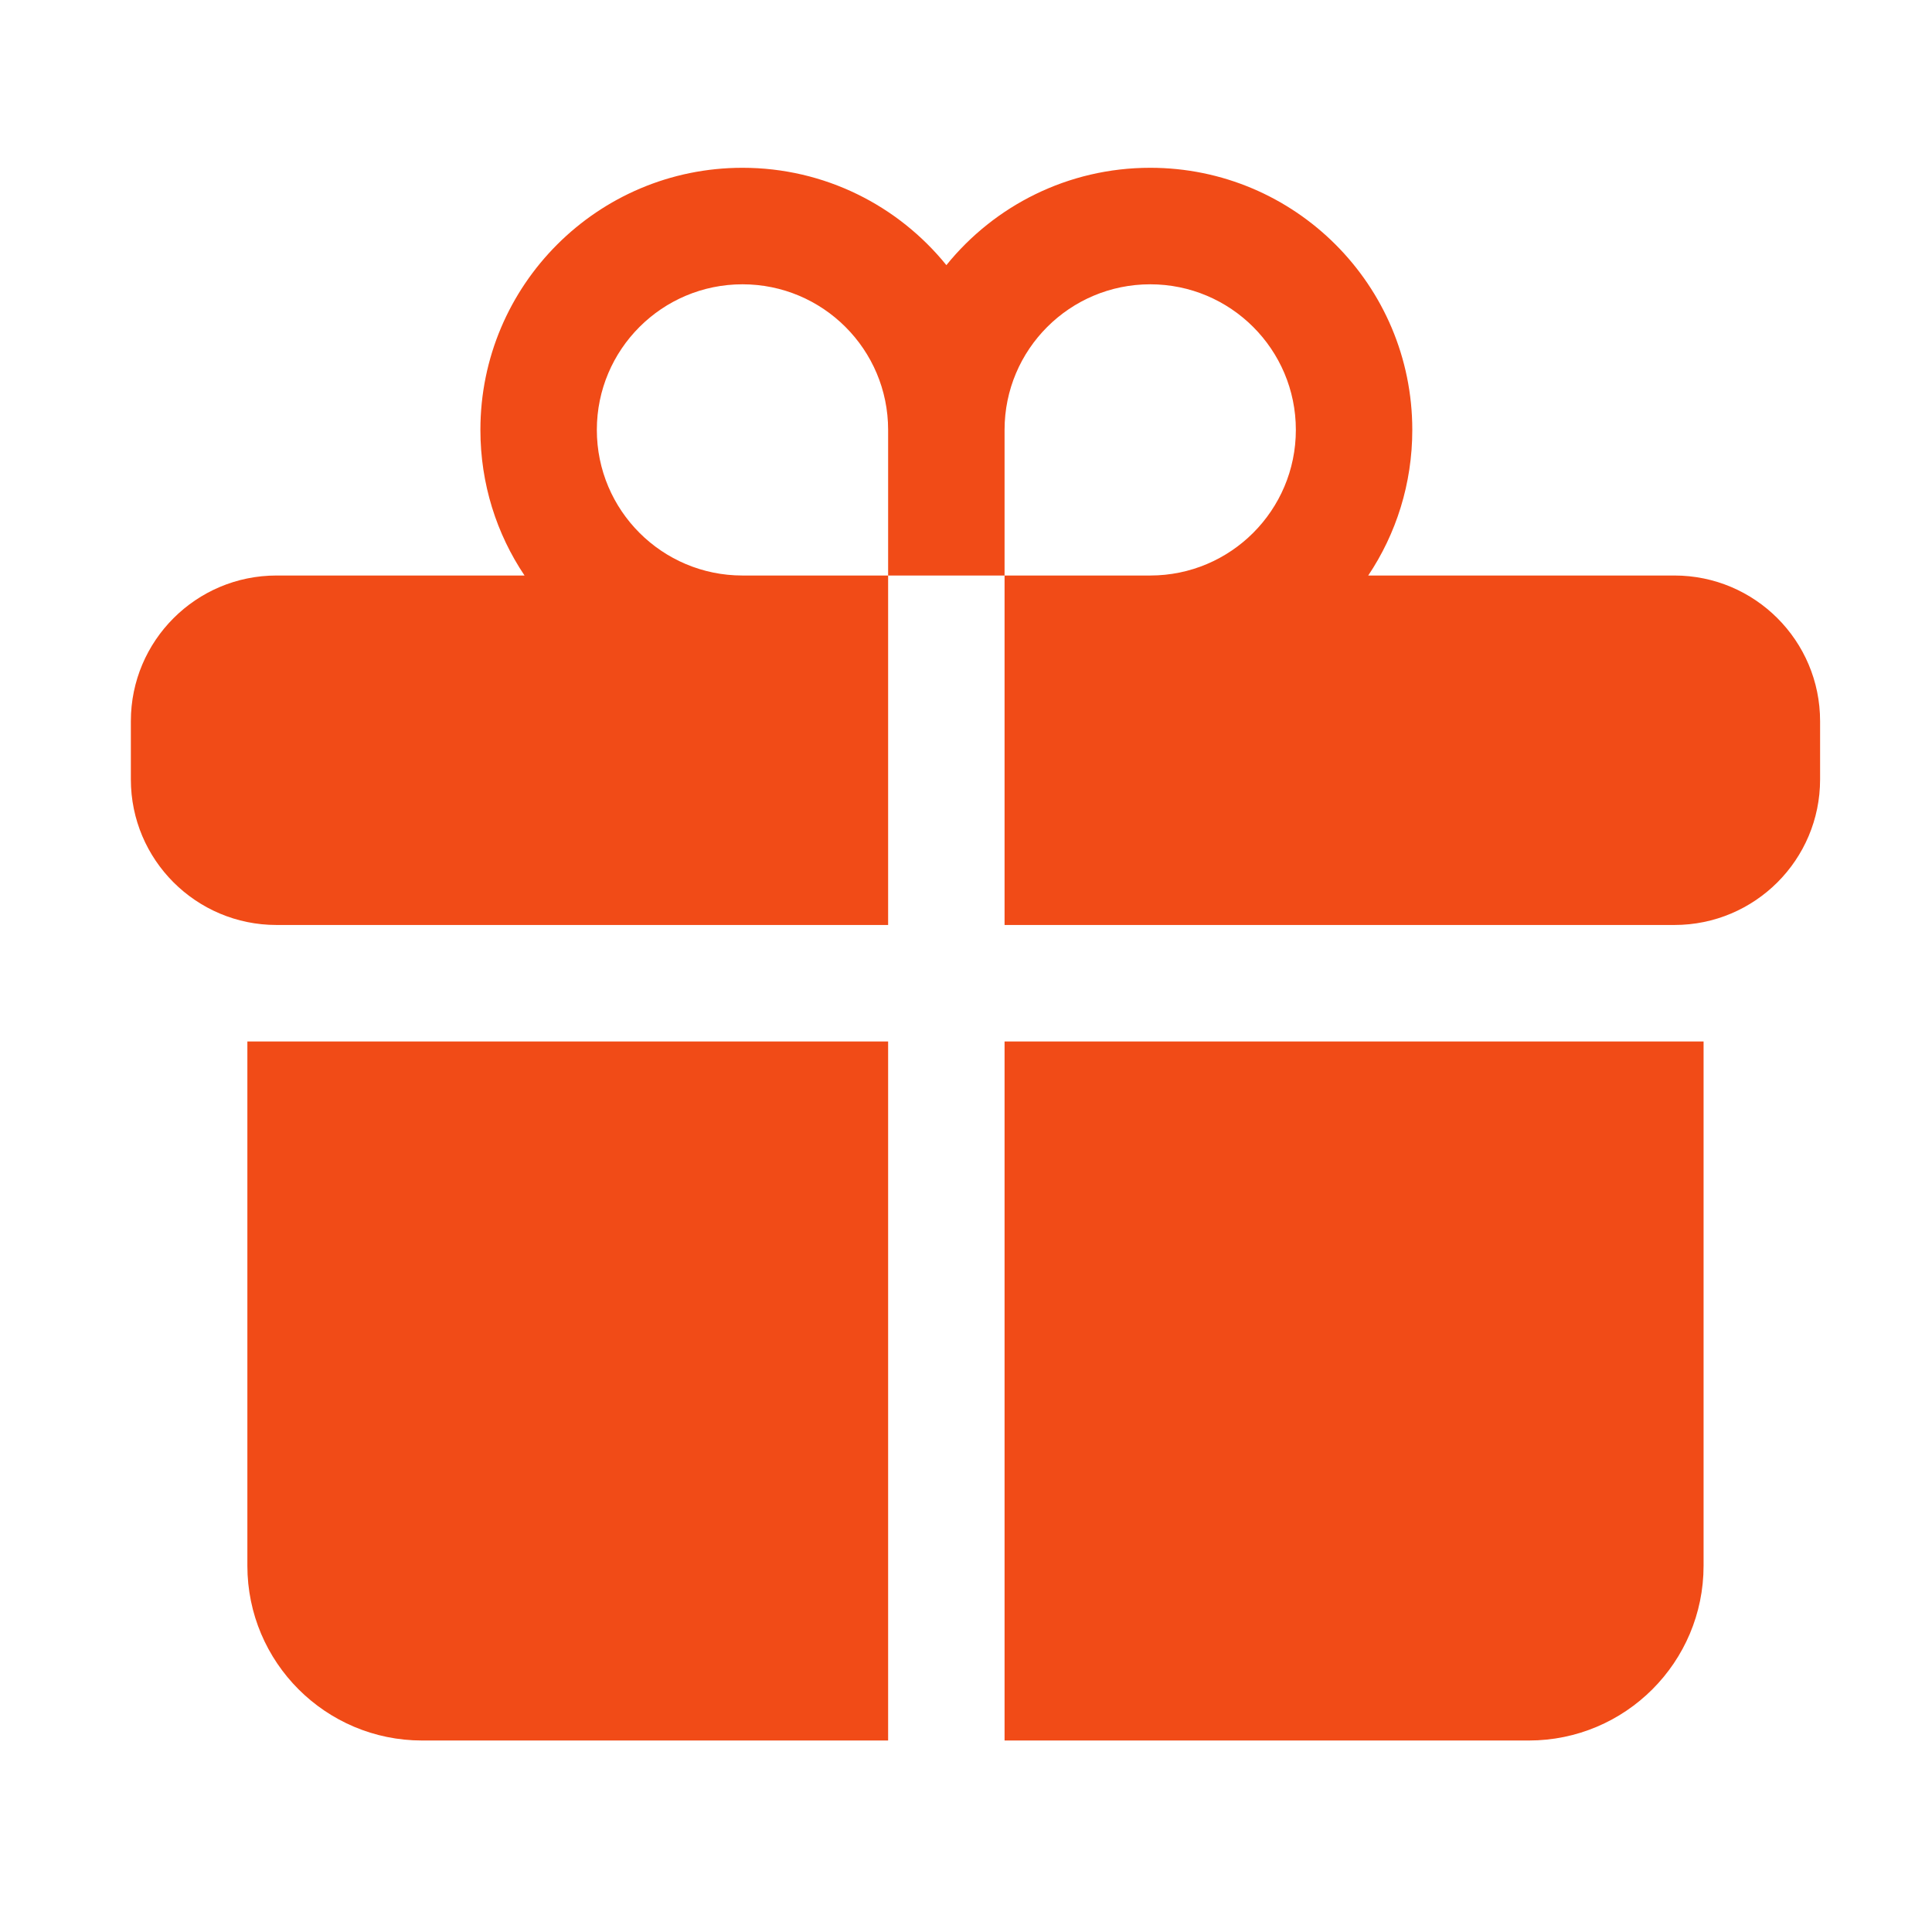 <?xml version="1.0" encoding="UTF-8"?> <svg xmlns="http://www.w3.org/2000/svg" width="26" height="26" viewBox="0 0 26 26" fill="none"><path d="M9.992 3.826C8.91 3.826 8.032 4.703 8.032 5.785C8.032 6.868 8.91 7.745 9.992 7.745H11.952V12.448H3.721C2.639 12.448 1.761 11.571 1.761 10.489V9.705C1.761 8.623 2.639 7.745 3.721 7.745H7.059C6.683 7.185 6.465 6.511 6.465 5.785C6.465 3.837 8.044 2.258 9.992 2.258C11.1 2.258 12.089 2.769 12.736 3.568C13.382 2.769 14.371 2.258 15.479 2.258C17.427 2.258 19.006 3.837 19.006 5.785C19.006 6.511 18.788 7.185 18.413 7.745H22.534C23.616 7.745 24.494 8.623 24.494 9.705V10.489C24.494 11.571 23.616 12.448 22.534 12.448H13.519V7.745H15.479C16.561 7.745 17.439 6.868 17.439 5.785C17.439 4.703 16.561 3.826 15.479 3.826C14.397 3.826 13.519 4.703 13.519 5.785V7.745H11.952V5.785C11.952 4.703 11.074 3.826 9.992 3.826Z" fill="#F14B17"></path><path d="M11.952 14.016H3.329V21.071C3.329 22.37 4.382 23.423 5.681 23.423H11.952V14.016Z" fill="#F14B17"></path><path d="M13.519 14.016V23.423H20.574C21.873 23.423 22.926 22.37 22.926 21.071V14.016H13.519Z" fill="#F14B17"></path></svg> 
